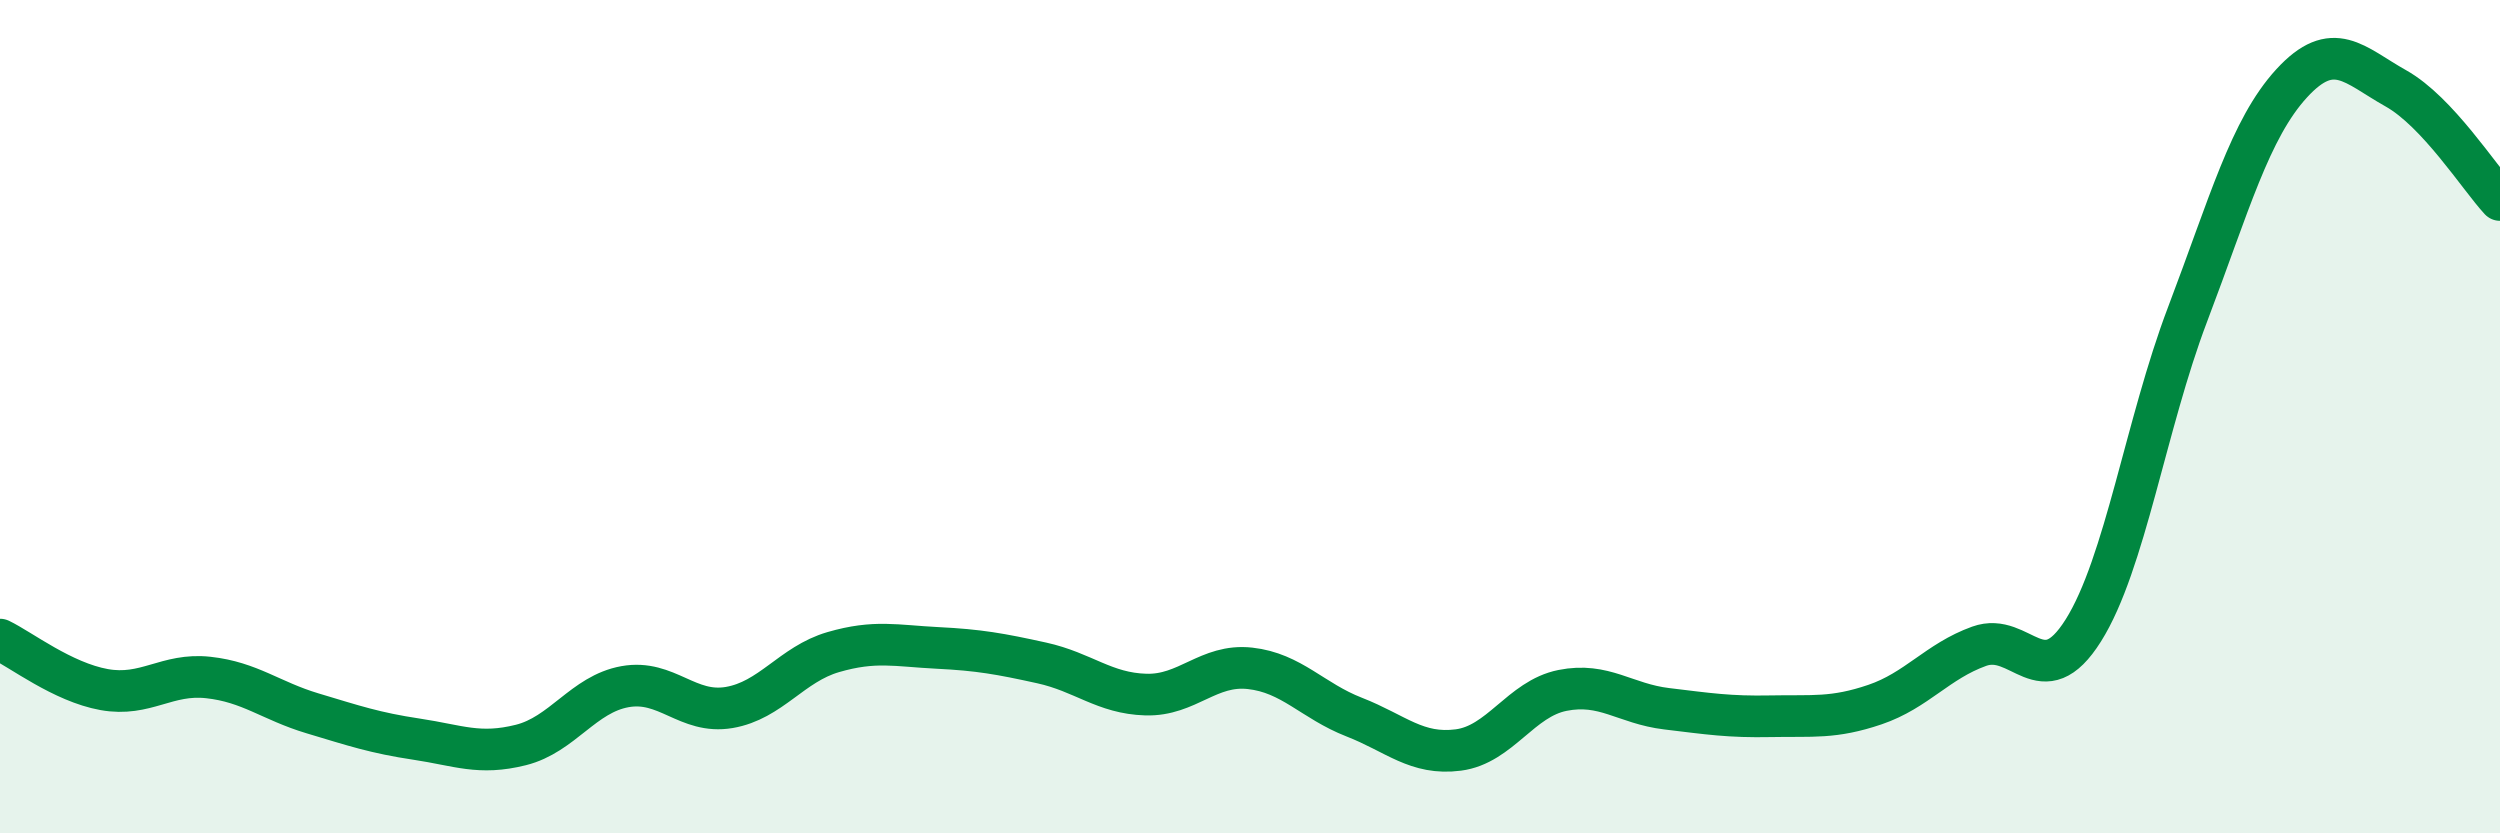 
    <svg width="60" height="20" viewBox="0 0 60 20" xmlns="http://www.w3.org/2000/svg">
      <path
        d="M 0,15.35 C 0.5,15.59 1.5,16.37 2.5,16.55 C 3.5,16.73 4,16.15 5,16.26 C 6,16.37 6.5,16.82 7.5,17.12 C 8.5,17.42 9,17.59 10,17.74 C 11,17.89 11.5,18.13 12.5,17.88 C 13.5,17.63 14,16.66 15,16.48 C 16,16.3 16.5,17.15 17.5,16.98 C 18.5,16.81 19,15.94 20,15.65 C 21,15.36 21.5,15.5 22.5,15.55 C 23.5,15.6 24,15.69 25,15.91 C 26,16.13 26.5,16.64 27.5,16.67 C 28.5,16.7 29,15.93 30,16.04 C 31,16.15 31.5,16.82 32.5,17.21 C 33.5,17.6 34,18.13 35,18 C 36,17.87 36.5,16.77 37.5,16.57 C 38.5,16.37 39,16.89 40,17.01 C 41,17.13 41.5,17.21 42.5,17.19 C 43.5,17.17 44,17.25 45,16.91 C 46,16.57 46.5,15.87 47.5,15.51 C 48.5,15.15 49,16.72 50,15.13 C 51,13.54 51.5,10.18 52.5,7.55 C 53.5,4.92 54,3.09 55,2 C 56,0.91 56.5,1.56 57.5,2.12 C 58.5,2.68 59.5,4.26 60,4.8L60 20L0 20Z"
        fill="#008740"
        opacity="0.1"
        stroke-linecap="round"
        stroke-linejoin="round"
      />
      <path
        d="M 0,15.35 C 0.5,15.59 1.5,16.37 2.5,16.55 C 3.5,16.73 4,16.15 5,16.26 C 6,16.37 6.5,16.82 7.5,17.12 C 8.5,17.42 9,17.59 10,17.74 C 11,17.89 11.5,18.13 12.5,17.88 C 13.5,17.63 14,16.66 15,16.48 C 16,16.3 16.5,17.15 17.5,16.98 C 18.5,16.81 19,15.94 20,15.65 C 21,15.36 21.5,15.5 22.5,15.55 C 23.5,15.6 24,15.69 25,15.91 C 26,16.13 26.5,16.64 27.5,16.67 C 28.5,16.7 29,15.93 30,16.04 C 31,16.15 31.5,16.82 32.5,17.21 C 33.5,17.6 34,18.13 35,18 C 36,17.87 36.5,16.77 37.5,16.57 C 38.5,16.37 39,16.89 40,17.01 C 41,17.13 41.5,17.21 42.5,17.19 C 43.5,17.17 44,17.25 45,16.91 C 46,16.57 46.5,15.87 47.5,15.51 C 48.5,15.15 49,16.72 50,15.13 C 51,13.54 51.5,10.18 52.5,7.55 C 53.5,4.92 54,3.09 55,2 C 56,0.91 56.5,1.56 57.5,2.12 C 58.5,2.68 59.5,4.26 60,4.8"
        stroke="#008740"
        stroke-width="1"
        fill="none"
        stroke-linecap="round"
        stroke-linejoin="round"
      />
    </svg>
  